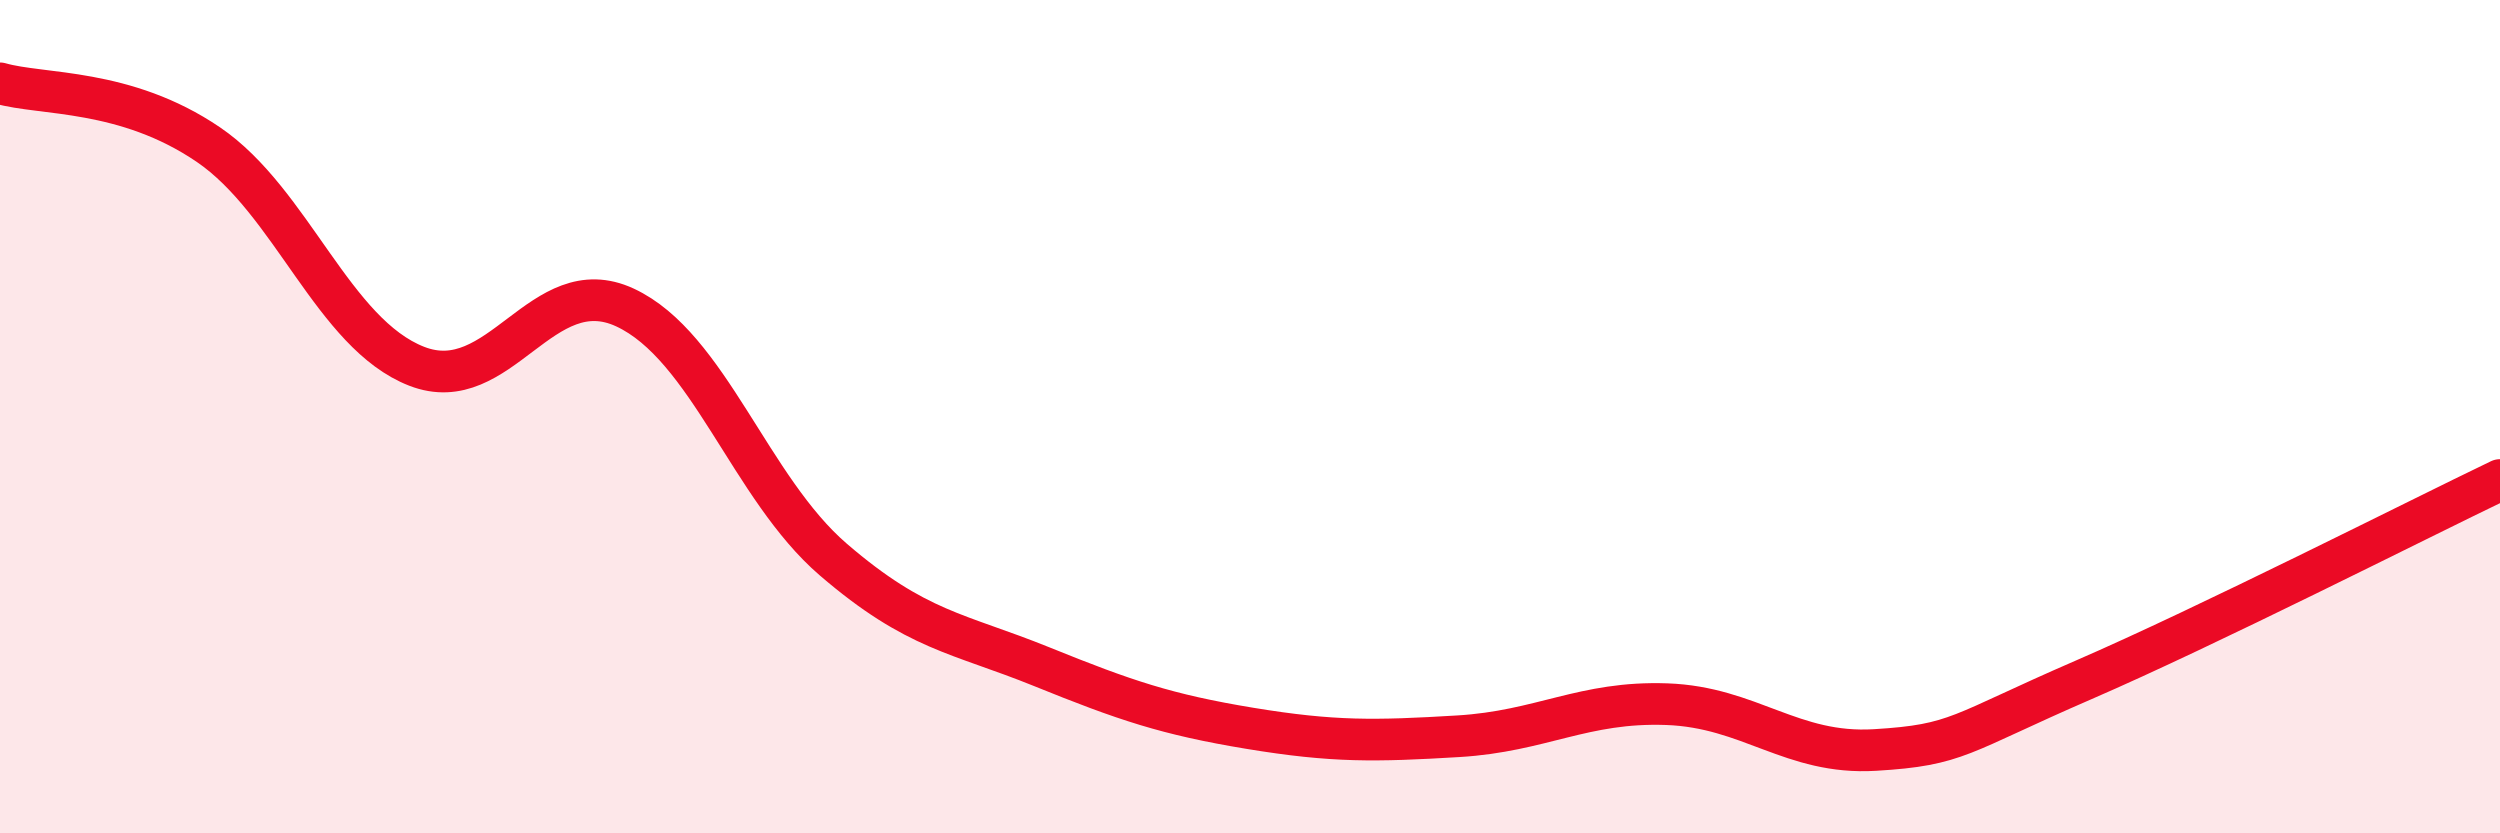 
    <svg width="60" height="20" viewBox="0 0 60 20" xmlns="http://www.w3.org/2000/svg">
      <path
        d="M 0,2 C 1,2.29 3,2.11 5,3.47 C 7,4.83 8,8.01 10,8.79 C 12,9.57 13,6.45 15,7.38 C 17,8.31 18,11.71 20,13.43 C 22,15.15 23,15.19 25,16 C 27,16.81 28,17.15 30,17.48 C 32,17.81 33,17.79 35,17.67 C 37,17.55 38,16.83 40,16.9 C 42,16.97 43,18.12 45,18 C 47,17.88 47,17.62 50,16.32 C 53,15.02 58,12.48 60,11.52L60 20L0 20Z"
        fill="#EB0A25"
        opacity="0.1"
        stroke-linecap="round"
        stroke-linejoin="round"
      />
      <path
        d="M 0,2 C 1,2.29 3,2.11 5,3.47 C 7,4.83 8,8.01 10,8.79 C 12,9.57 13,6.45 15,7.38 C 17,8.31 18,11.71 20,13.43 C 22,15.15 23,15.19 25,16 C 27,16.81 28,17.15 30,17.48 C 32,17.81 33,17.79 35,17.67 C 37,17.55 38,16.83 40,16.9 C 42,16.97 43,18.12 45,18 C 47,17.88 47,17.62 50,16.32 C 53,15.02 58,12.48 60,11.52"
        stroke="#EB0A25"
        stroke-width="1"
        fill="none"
        stroke-linecap="round"
        stroke-linejoin="round"
      />
    </svg>
  